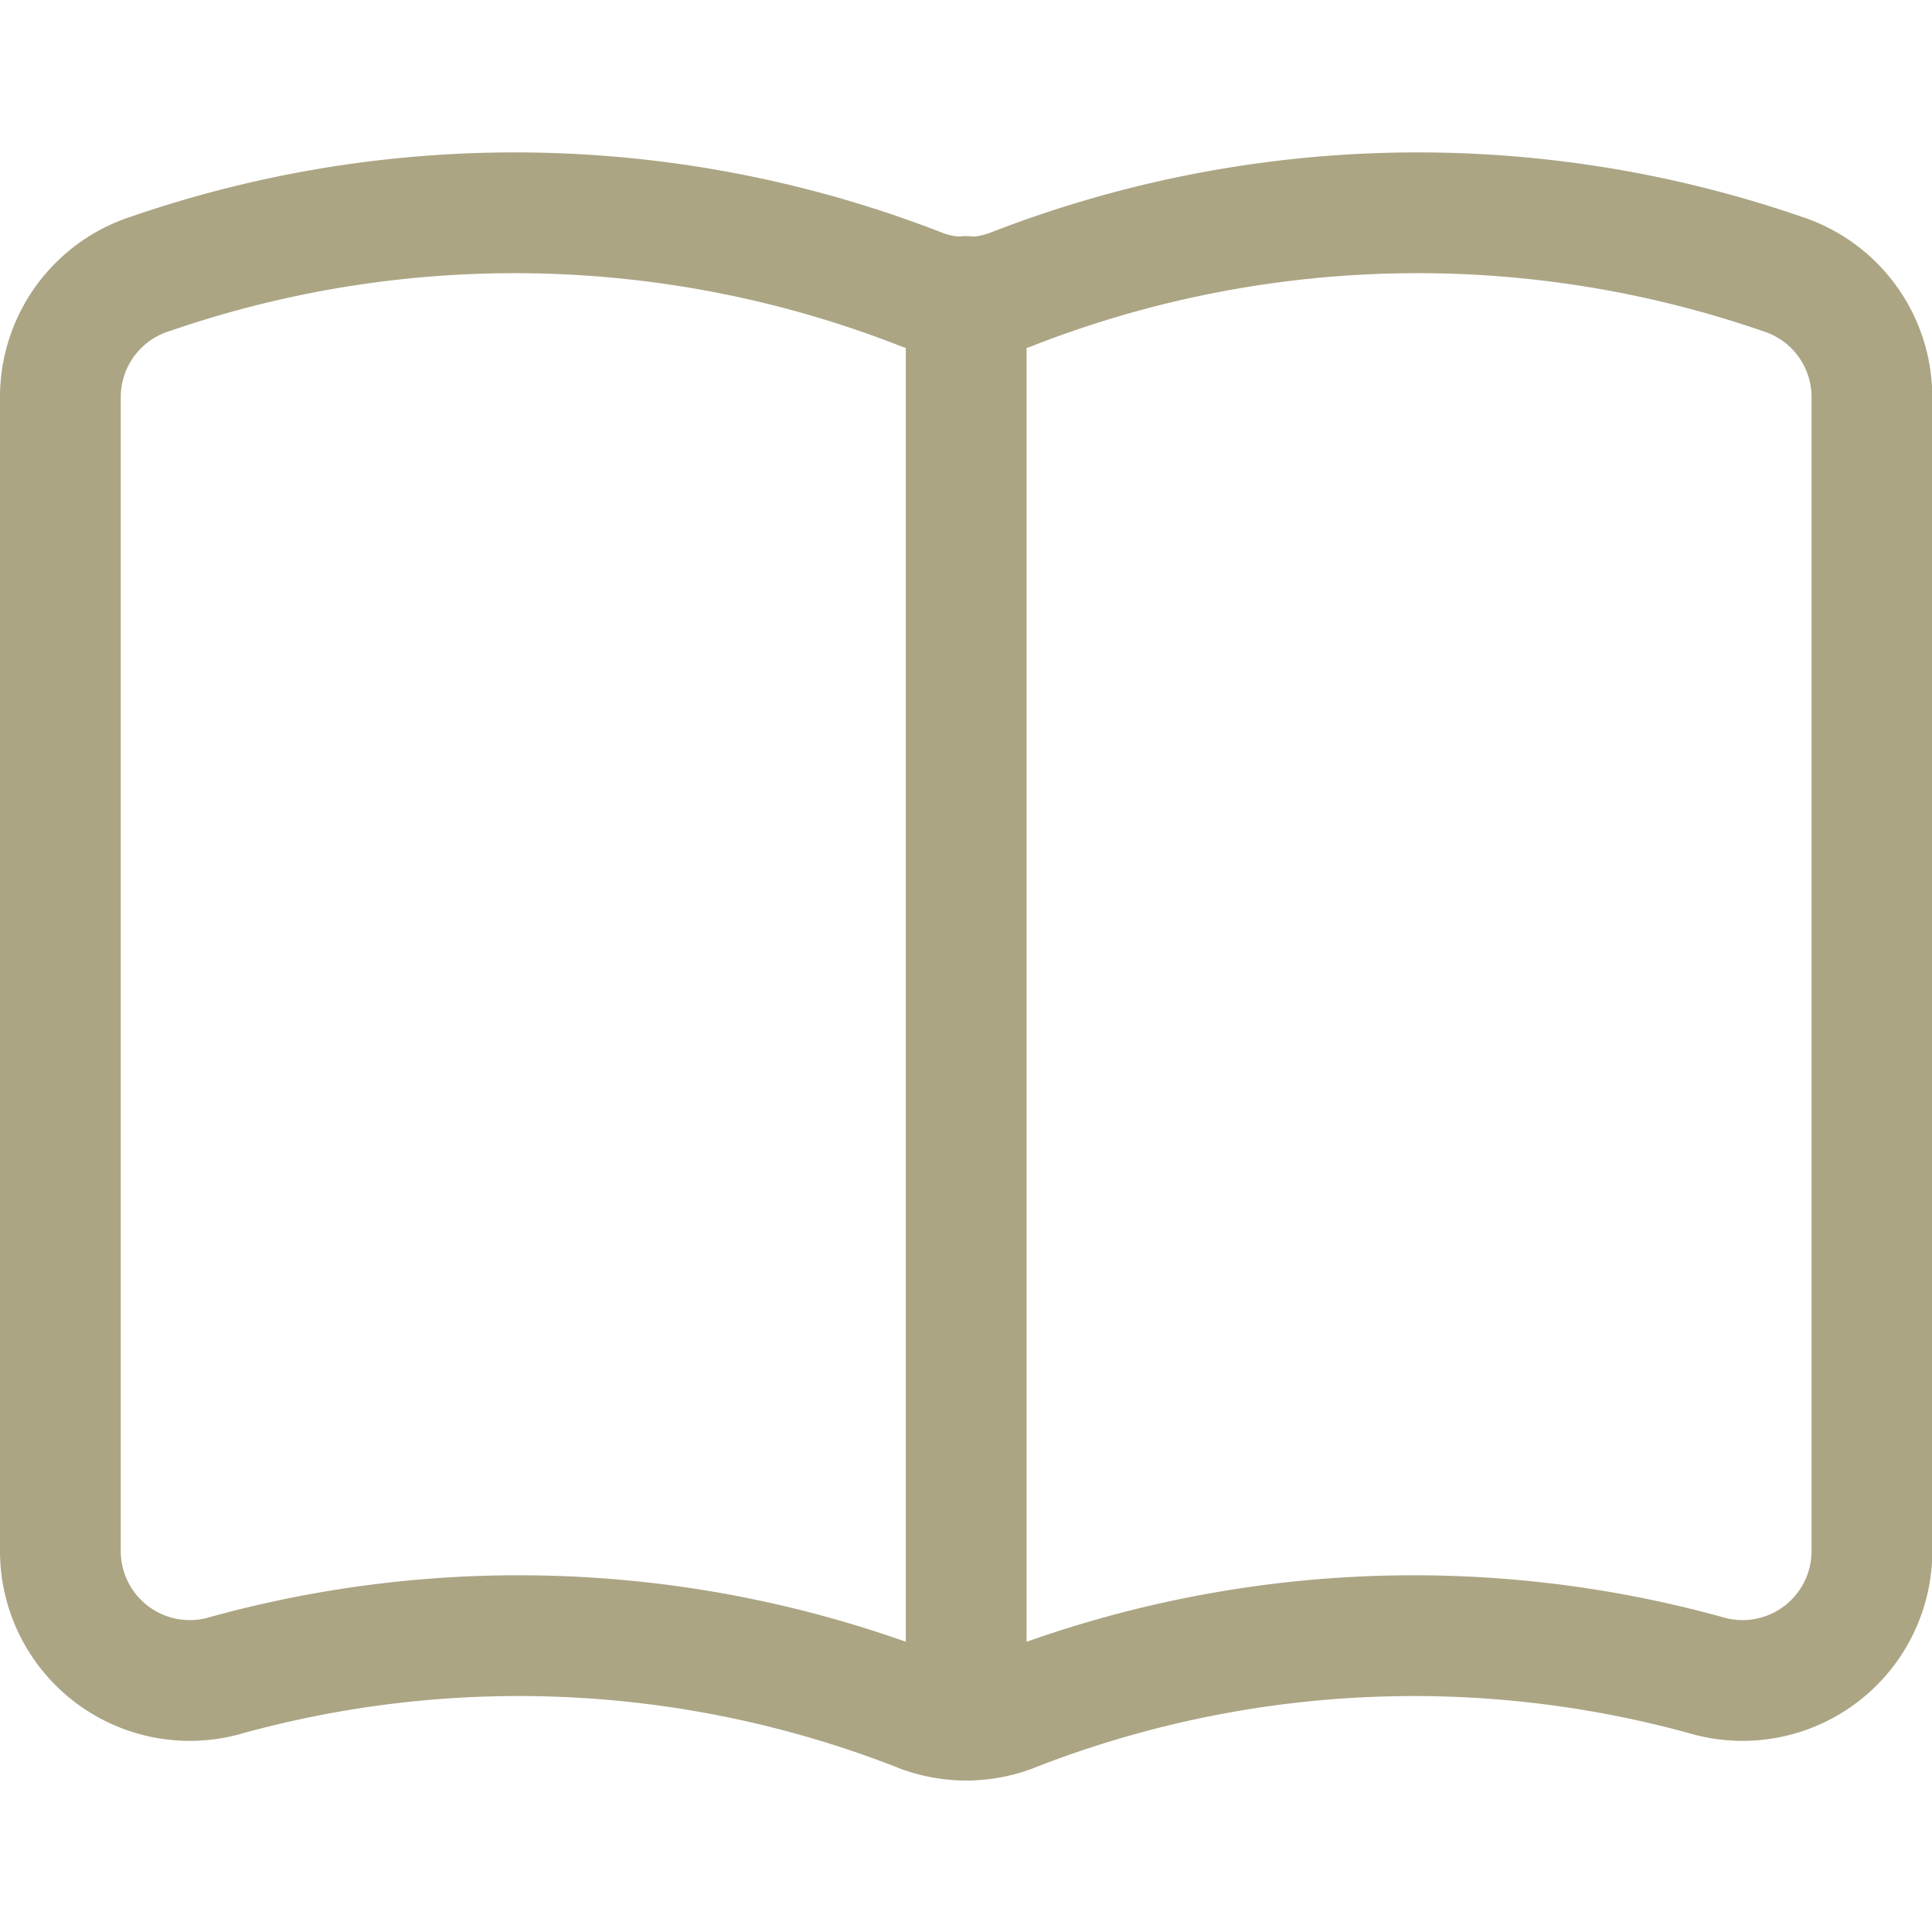 <svg xmlns="http://www.w3.org/2000/svg" version="1.1" xmlns:xlink="http://www.w3.org/1999/xlink" xmlns:svgjs="http://svgjs.com/svgjs" viewBox="0 0 40 40" width="40" height="40"><g transform="matrix(1.667,0,0,1.667,0,0)"><path d="M11.458,21.269a1.6,1.6,0,0,0,1.085,0,13.66,13.66,0,0,1,8.7-.448,1.607,1.607,0,0,0,2.006-1.559V4.928A1.607,1.607,0,0,0,22.129,3.4a13.878,13.878,0,0,0-9.586.2,1.61,1.61,0,0,1-1.085,0,13.881,13.881,0,0,0-9.587-.2A1.607,1.607,0,0,0,.75,4.928V19.262a1.607,1.607,0,0,0,2.006,1.559A13.663,13.663,0,0,1,11.458,21.269Z" fill="none" stroke="#aba584" stroke-linecap="round" stroke-linejoin="round" stroke-width="1.5"></path><path d="M12 3.682L12 21.364" fill="none" stroke="#aba584" stroke-linecap="round" stroke-linejoin="round" stroke-width="1.5"></path></g></svg>